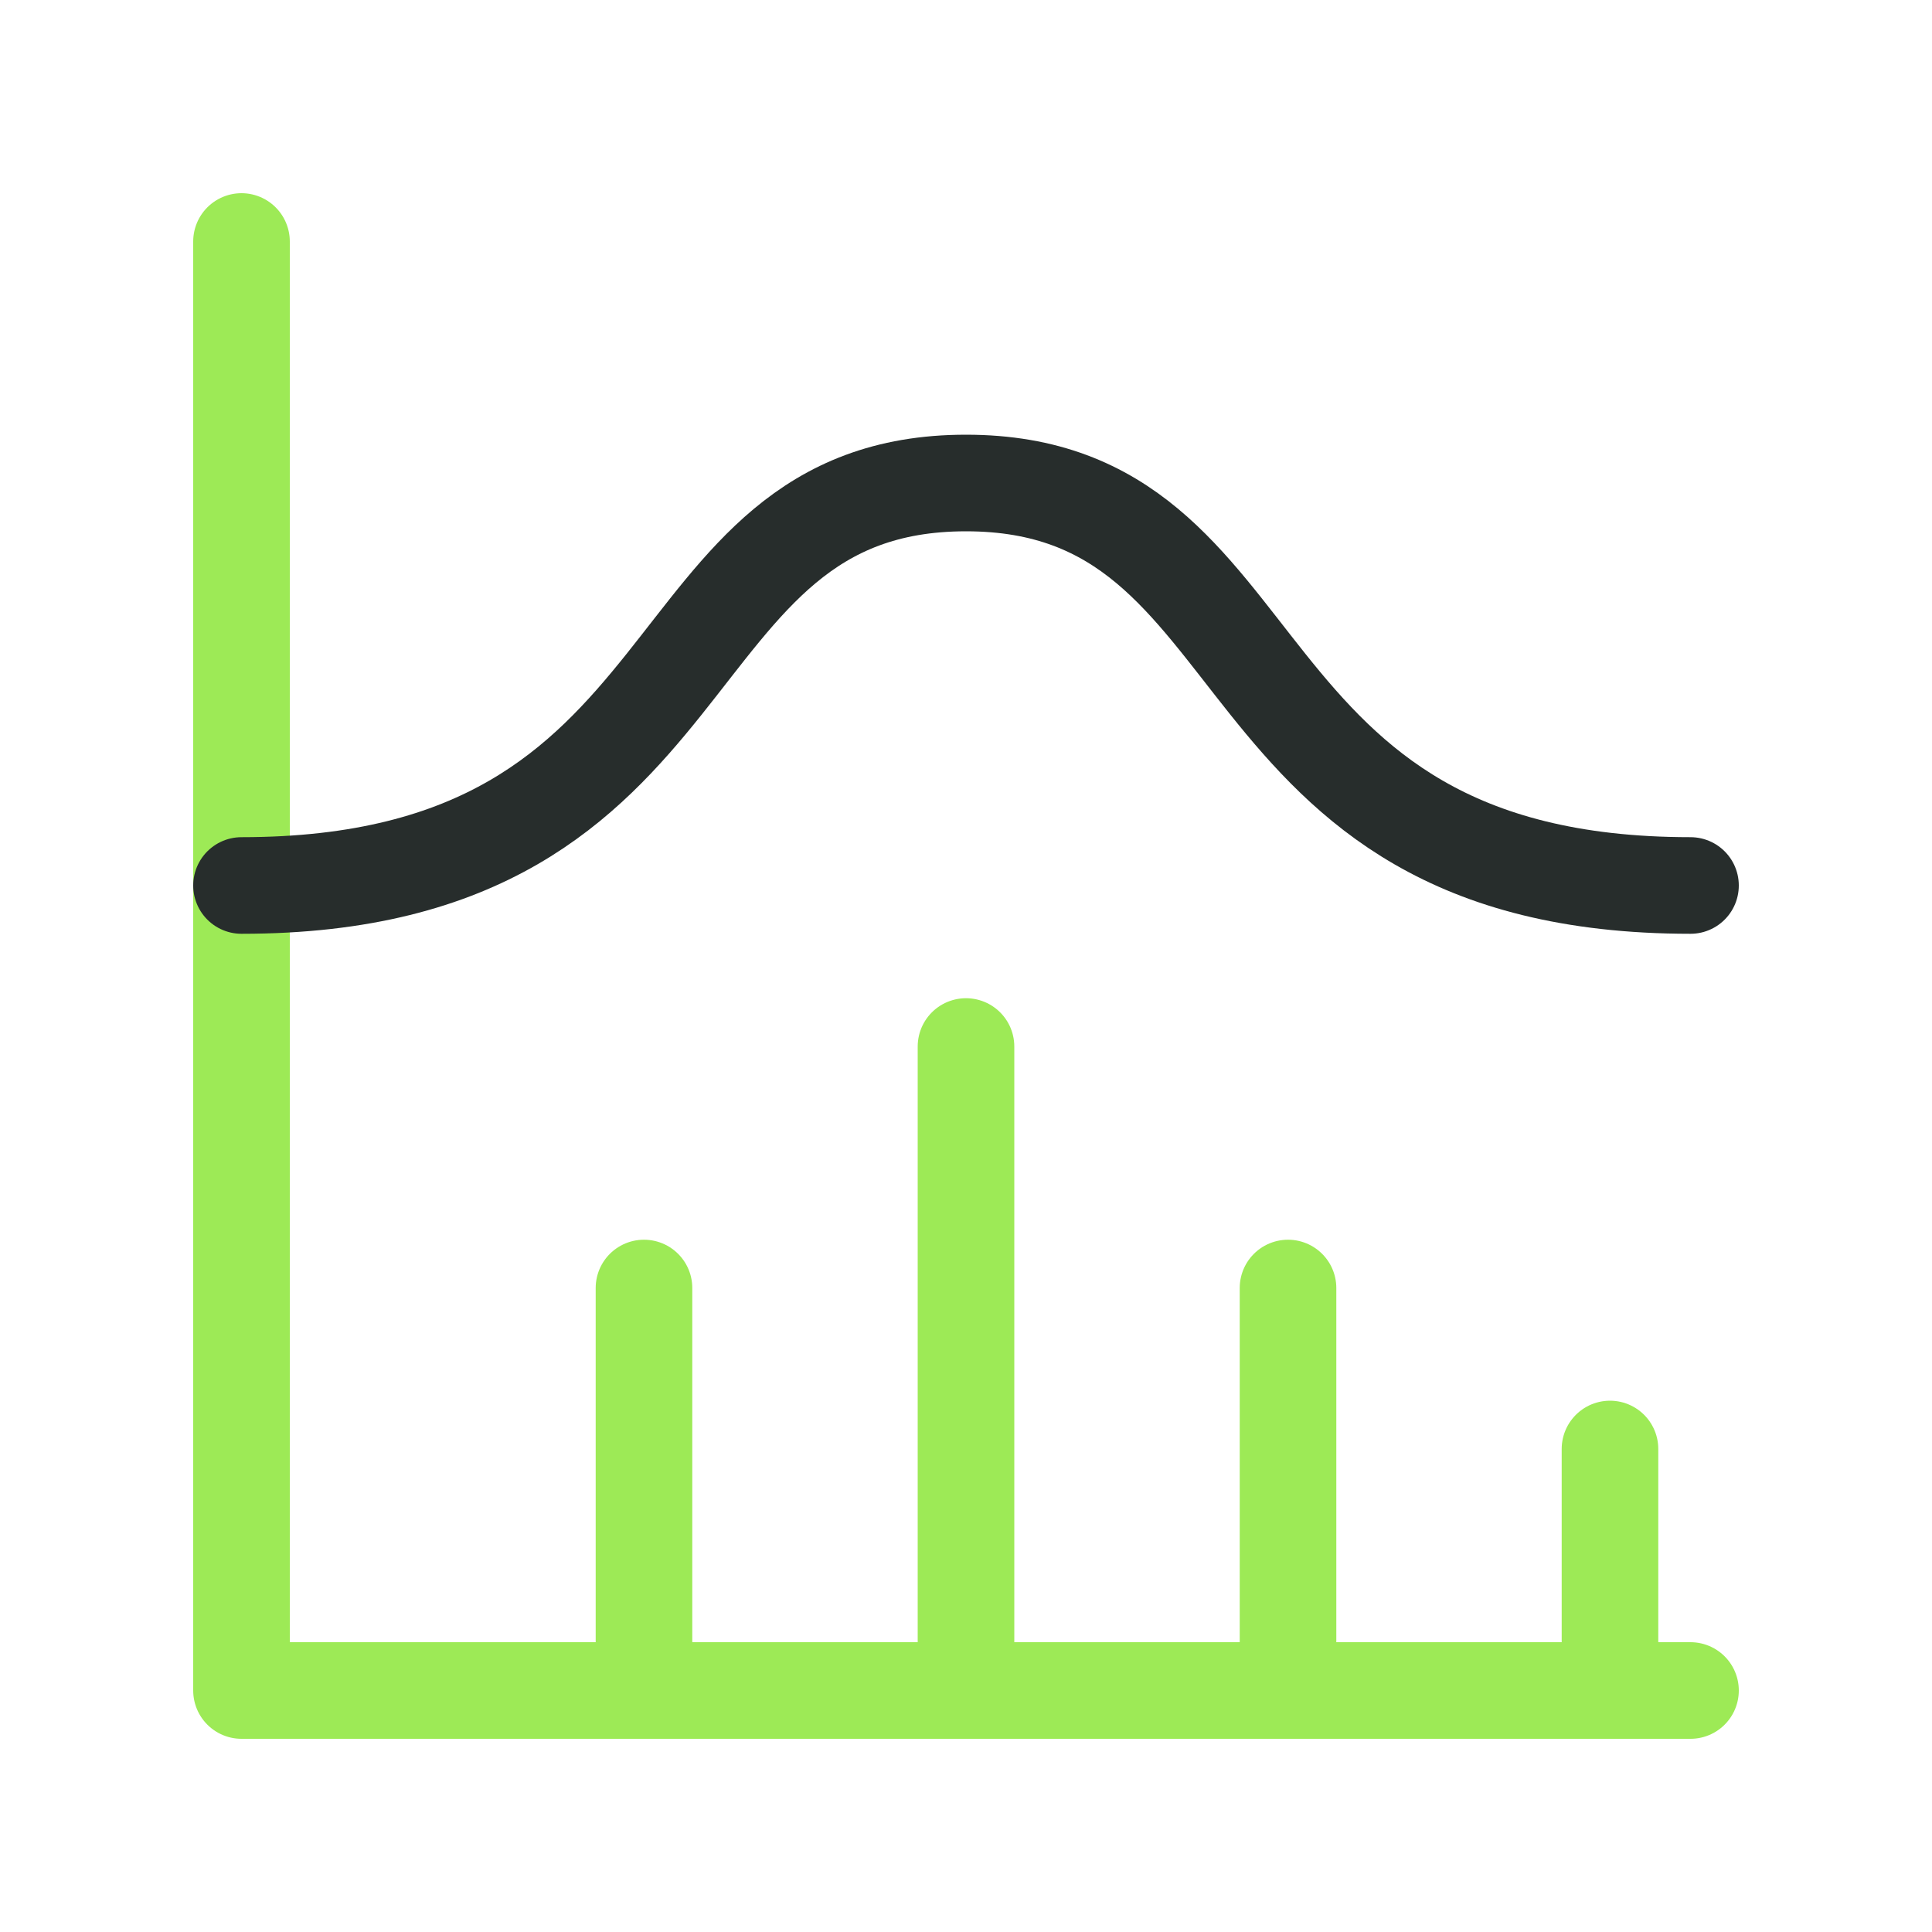<svg width="40" height="40" viewBox="0 0 40 40" fill="none" xmlns="http://www.w3.org/2000/svg">
<path d="M5 5V35H35M33.333 30V35M26.667 26.667V35M20 21.667V35M13.333 26.667V35" stroke="#9DEA56" stroke-width="2" stroke-linecap="round" stroke-linejoin="round"/>
<path d="M5 18.333C15 18.333 13.333 10 20 10C26.667 10 25 18.333 35 18.333" stroke="#272D2C" stroke-width="2" stroke-linecap="round" stroke-linejoin="round"/>
</svg>
